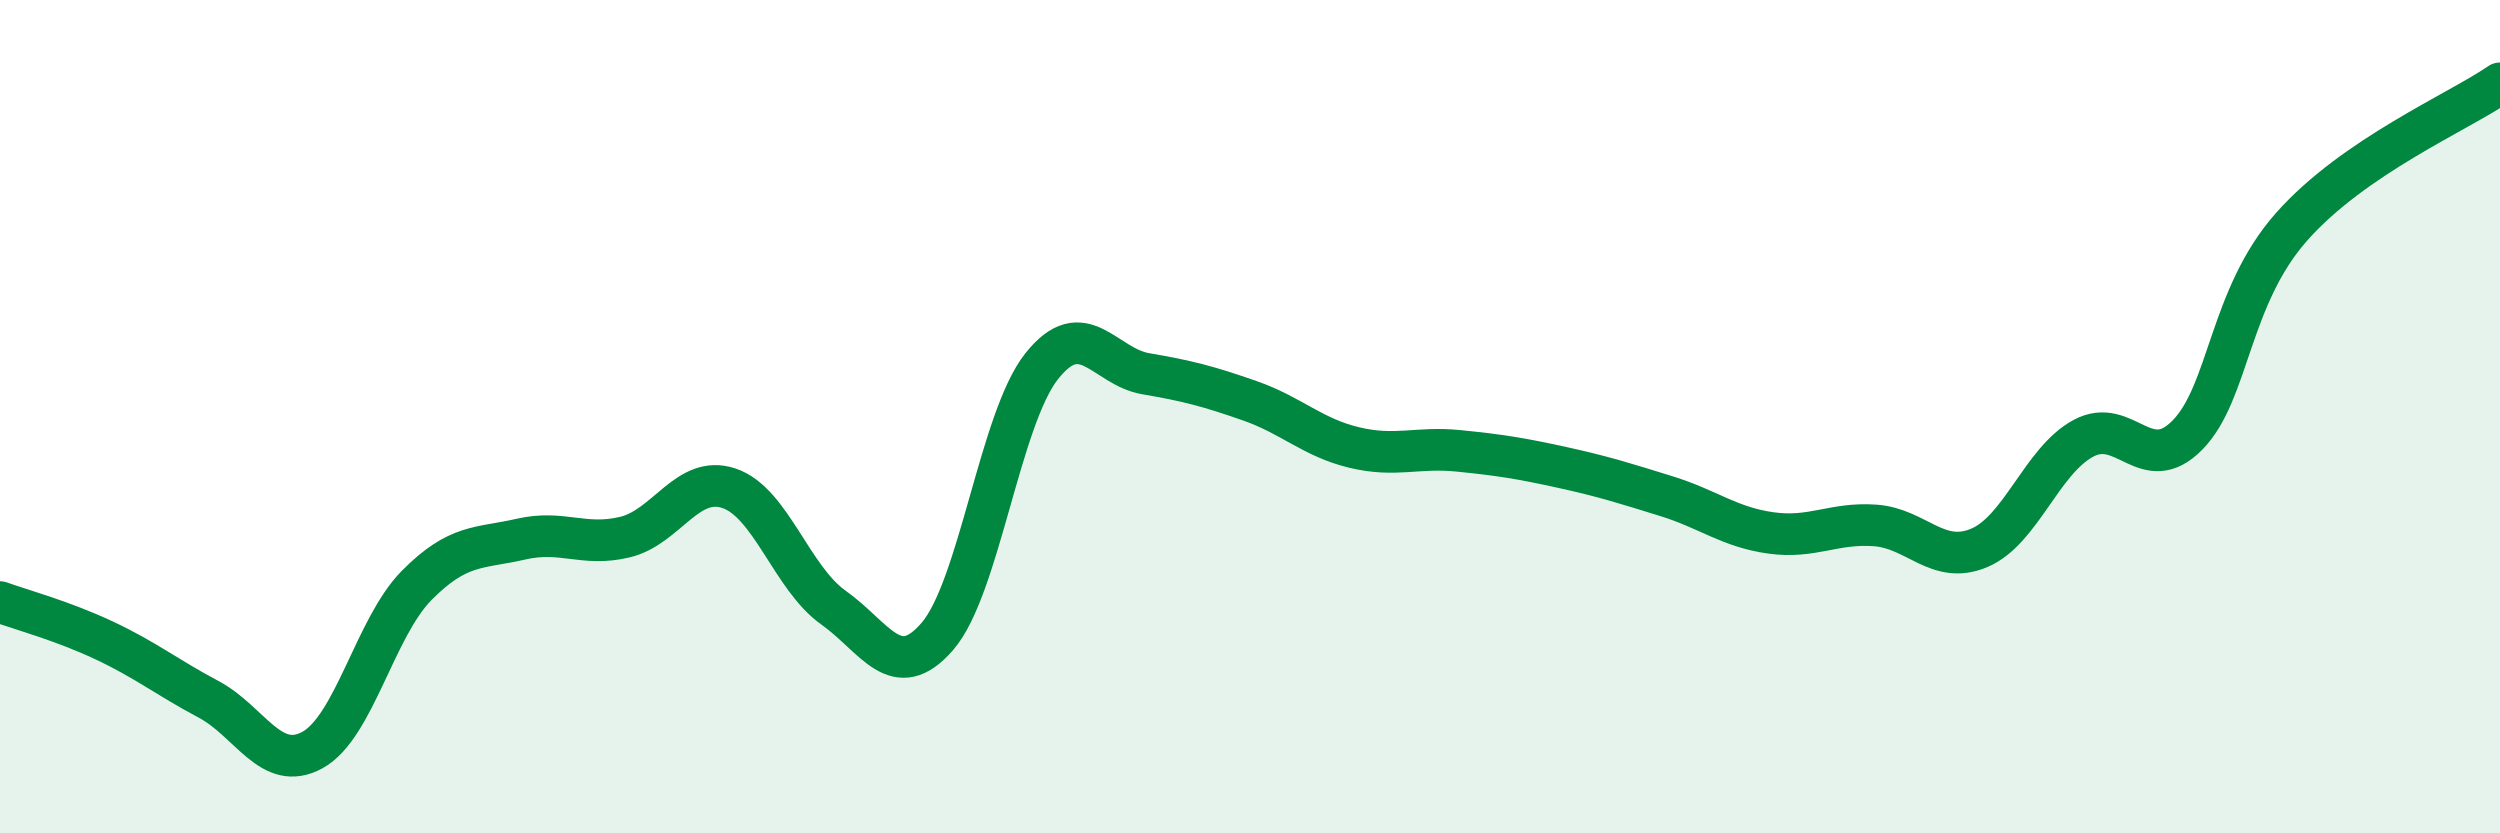 
    <svg width="60" height="20" viewBox="0 0 60 20" xmlns="http://www.w3.org/2000/svg">
      <path
        d="M 0,14.45 C 0.5,14.63 1.5,14.9 2.5,15.37 C 3.5,15.84 4,16.25 5,16.78 C 6,17.31 6.5,18.55 7.5,18 C 8.5,17.45 9,15.06 10,14.05 C 11,13.04 11.5,13.17 12.5,12.94 C 13.5,12.71 14,13.13 15,12.89 C 16,12.65 16.5,11.38 17.5,11.72 C 18.5,12.06 19,13.87 20,14.58 C 21,15.29 21.5,16.43 22.5,15.27 C 23.5,14.11 24,10.05 25,8.79 C 26,7.53 26.5,8.8 27.5,8.97 C 28.5,9.14 29,9.27 30,9.62 C 31,9.97 31.5,10.5 32.5,10.74 C 33.5,10.98 34,10.72 35,10.82 C 36,10.92 36.5,11 37.5,11.22 C 38.5,11.44 39,11.6 40,11.91 C 41,12.22 41.5,12.65 42.5,12.79 C 43.5,12.93 44,12.54 45,12.61 C 46,12.68 46.5,13.57 47.5,13.15 C 48.5,12.73 49,11.06 50,10.52 C 51,9.98 51.5,11.46 52.5,10.44 C 53.5,9.42 53.5,7.13 55,5.44 C 56.5,3.75 59,2.69 60,2L60 20L0 20Z"
        fill="#008740"
        opacity="0.1"
        stroke-linecap="round"
        stroke-linejoin="round"
      />
      <path
        d="M 0,14.45 C 0.5,14.63 1.5,14.9 2.5,15.37 C 3.5,15.84 4,16.25 5,16.78 C 6,17.31 6.5,18.55 7.5,18 C 8.5,17.45 9,15.06 10,14.05 C 11,13.04 11.5,13.17 12.5,12.94 C 13.5,12.71 14,13.13 15,12.89 C 16,12.65 16.5,11.38 17.5,11.72 C 18.5,12.06 19,13.87 20,14.58 C 21,15.29 21.5,16.43 22.5,15.27 C 23.5,14.11 24,10.05 25,8.79 C 26,7.53 26.5,8.8 27.5,8.97 C 28.5,9.14 29,9.27 30,9.62 C 31,9.97 31.5,10.5 32.5,10.74 C 33.5,10.98 34,10.72 35,10.82 C 36,10.92 36.5,11 37.5,11.22 C 38.5,11.44 39,11.6 40,11.91 C 41,12.22 41.5,12.65 42.5,12.79 C 43.5,12.93 44,12.54 45,12.61 C 46,12.68 46.5,13.57 47.5,13.15 C 48.5,12.73 49,11.06 50,10.52 C 51,9.98 51.5,11.46 52.5,10.44 C 53.5,9.42 53.5,7.13 55,5.44 C 56.5,3.75 59,2.69 60,2"
        stroke="#008740"
        stroke-width="1"
        fill="none"
        stroke-linecap="round"
        stroke-linejoin="round"
      />
    </svg>
  